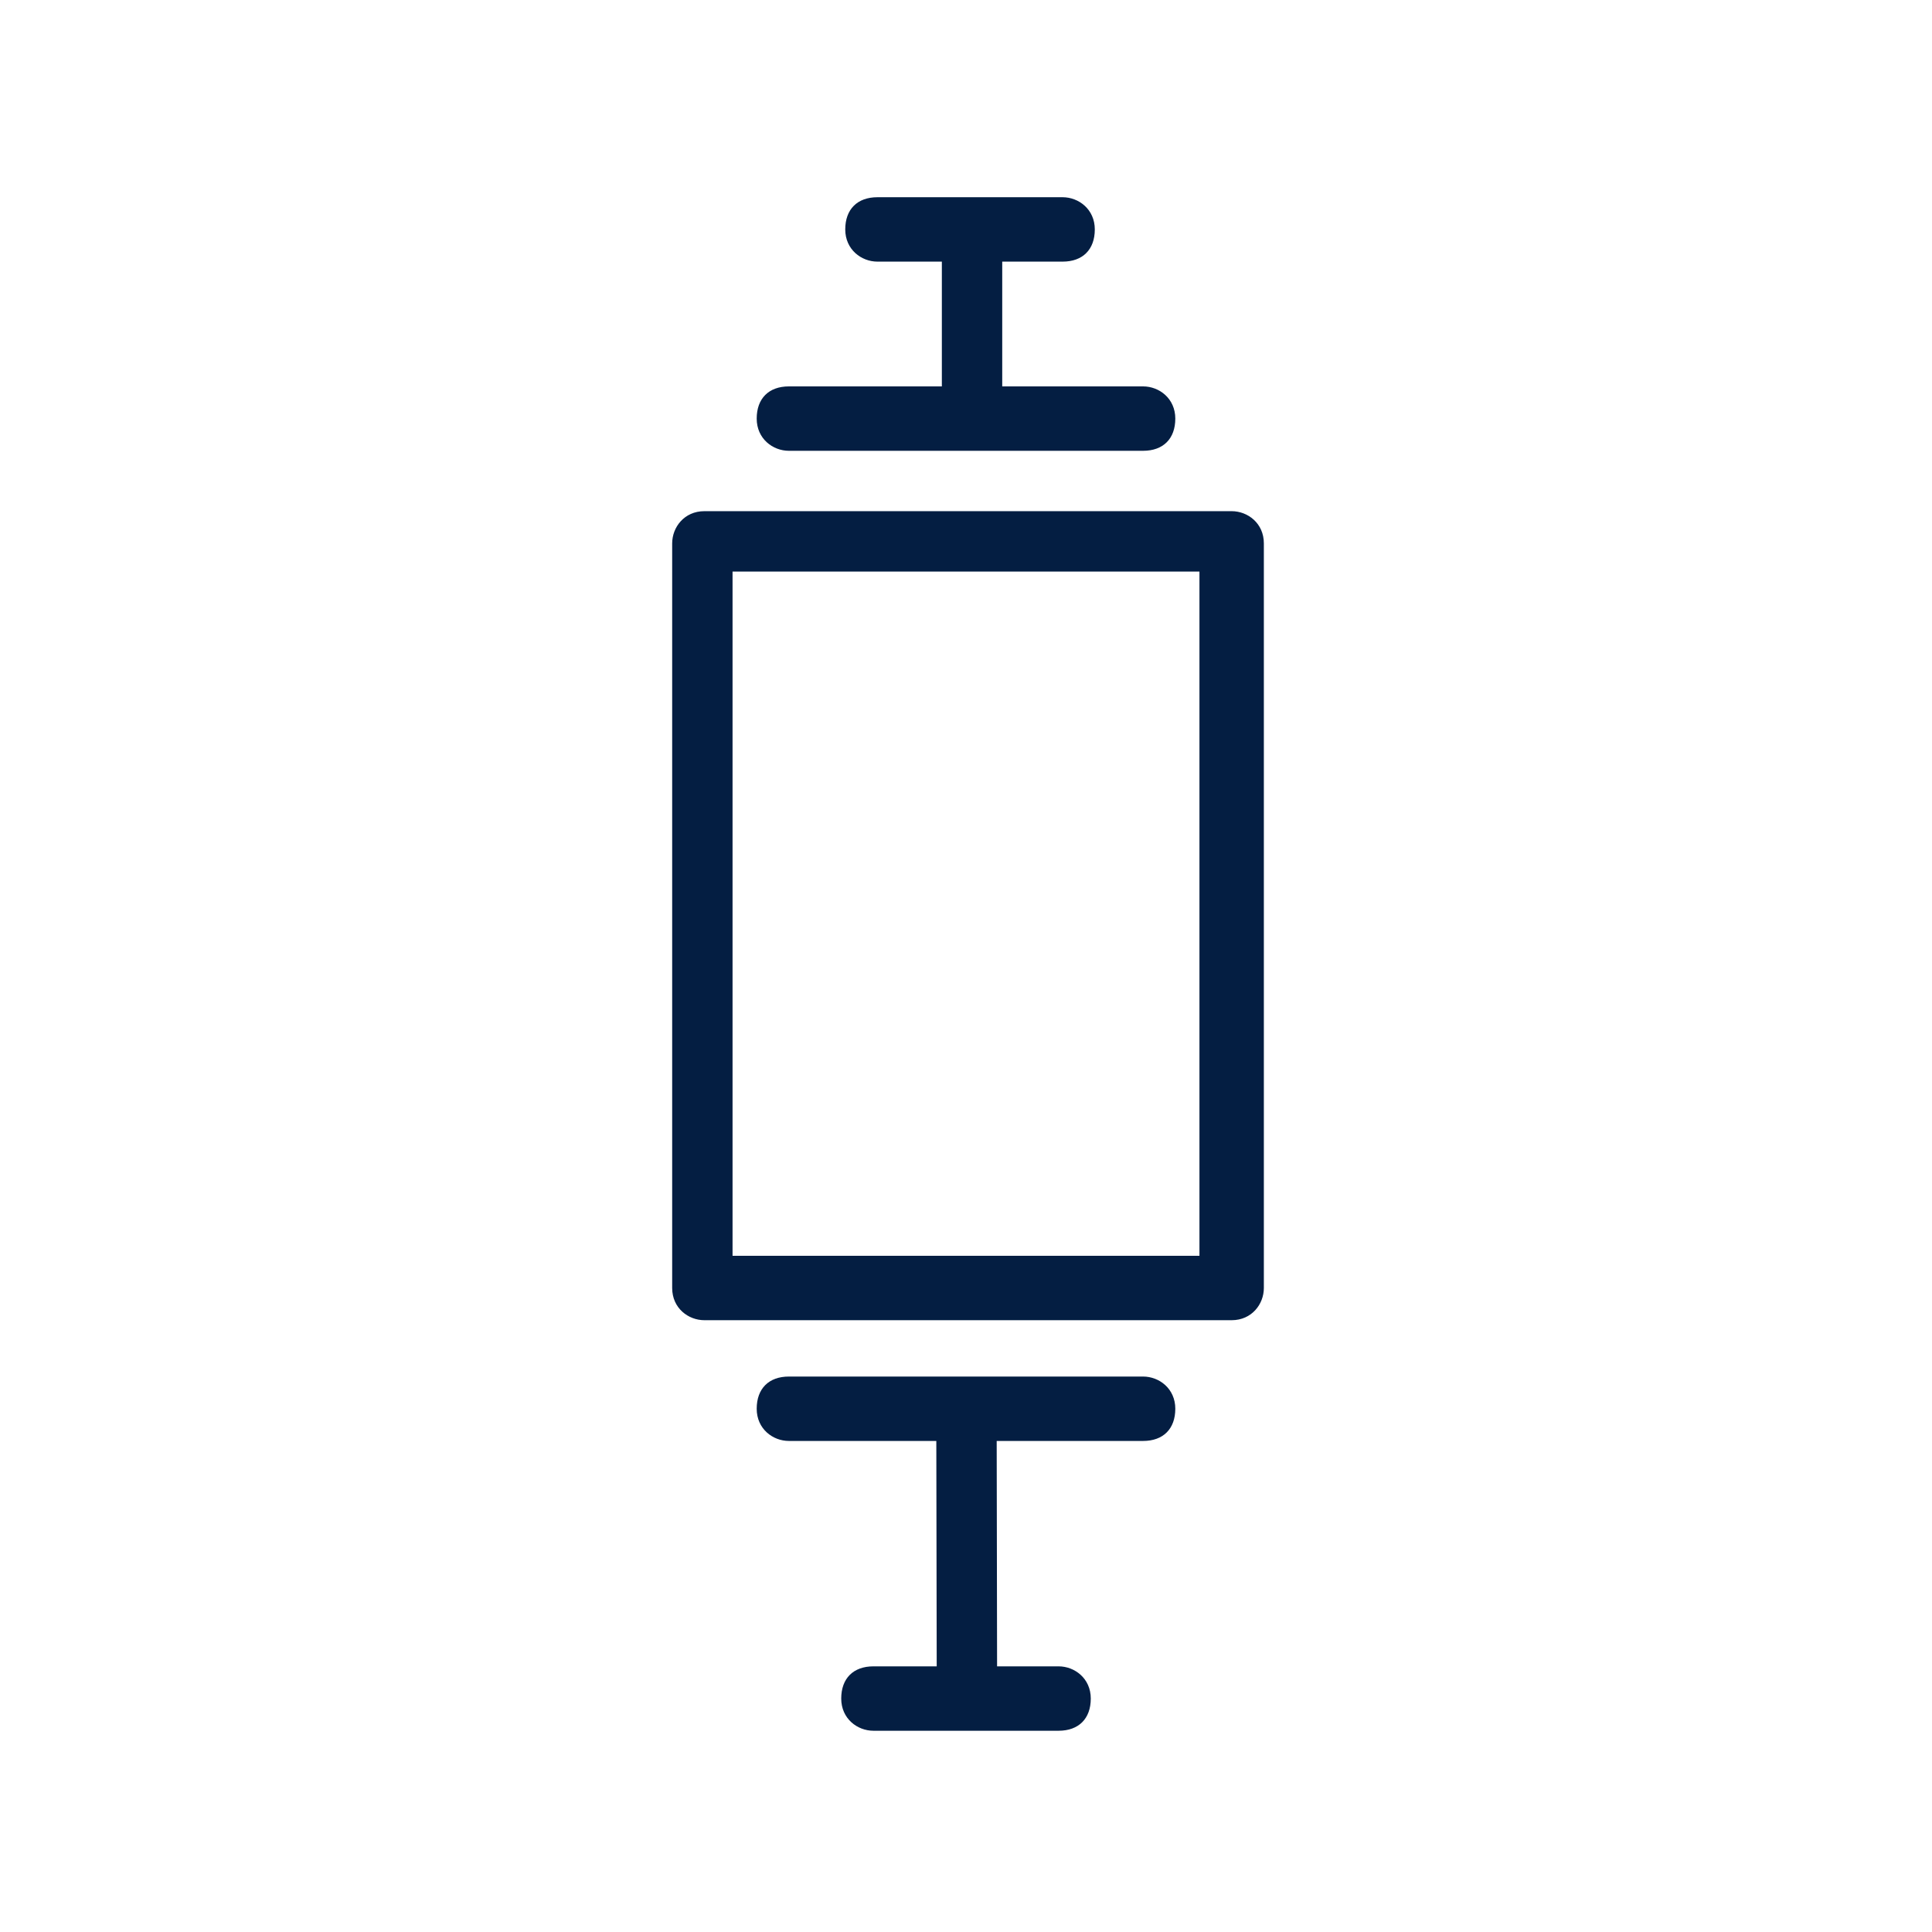 <?xml version="1.0" encoding="UTF-8"?>
<svg id="YOUR_DESIGN" xmlns="http://www.w3.org/2000/svg" version="1.1" viewBox="0 0 48 48">
  <!-- Generator: Adobe Illustrator 29.5.1, SVG Export Plug-In . SVG Version: 2.1.0 Build 141)  -->
  <defs>
    <style>
      .st0 {
        fill: #041e42;
      }
    </style>
  </defs>
  <path class="st0" d="M30.6,32.8h-13.1c-.4,0-.8-.3-.8-.8V13.5c0-.4.3-.8.8-.8h13.1c.4,0,.8.3.8.8v18.5c0,.4-.3.8-.8.8ZM18.2,31.2h11.6V14.2h-11.6v17Z"/>
  <rect class="st0" x="23.2" y="35.2" width="1.5" height="6.8" transform="translate(0 0) rotate(-.1)"/>
  <path class="st0" d="M28.4,35.8h-8.8c-.4,0-.8-.3-.8-.8s.3-.8.8-.8h8.8c.4,0,.8.3.8.8s-.3.8-.8.8Z"/>
  <path class="st0" d="M28.4,11.2h-8.8c-.4,0-.8-.3-.8-.8s.3-.8.8-.8h8.8c.4,0,.8.3.8.8s-.3.8-.8.8Z"/>
  <path class="st0" d="M26.4,6.5h-4.6c-.4,0-.8-.3-.8-.8s.3-.8.8-.8h4.6c.4,0,.8.3.8.8s-.3.8-.8.8Z"/>
  <rect class="st0" x="23.4" y="6" width="1.5" height="4.6"/>
  <path class="st0" d="M26.3,43h-4.6c-.4,0-.8-.3-.8-.8s.3-.8.8-.8h4.6c.4,0,.8.3.8.8s-.3.8-.8.8Z"/>
</svg>